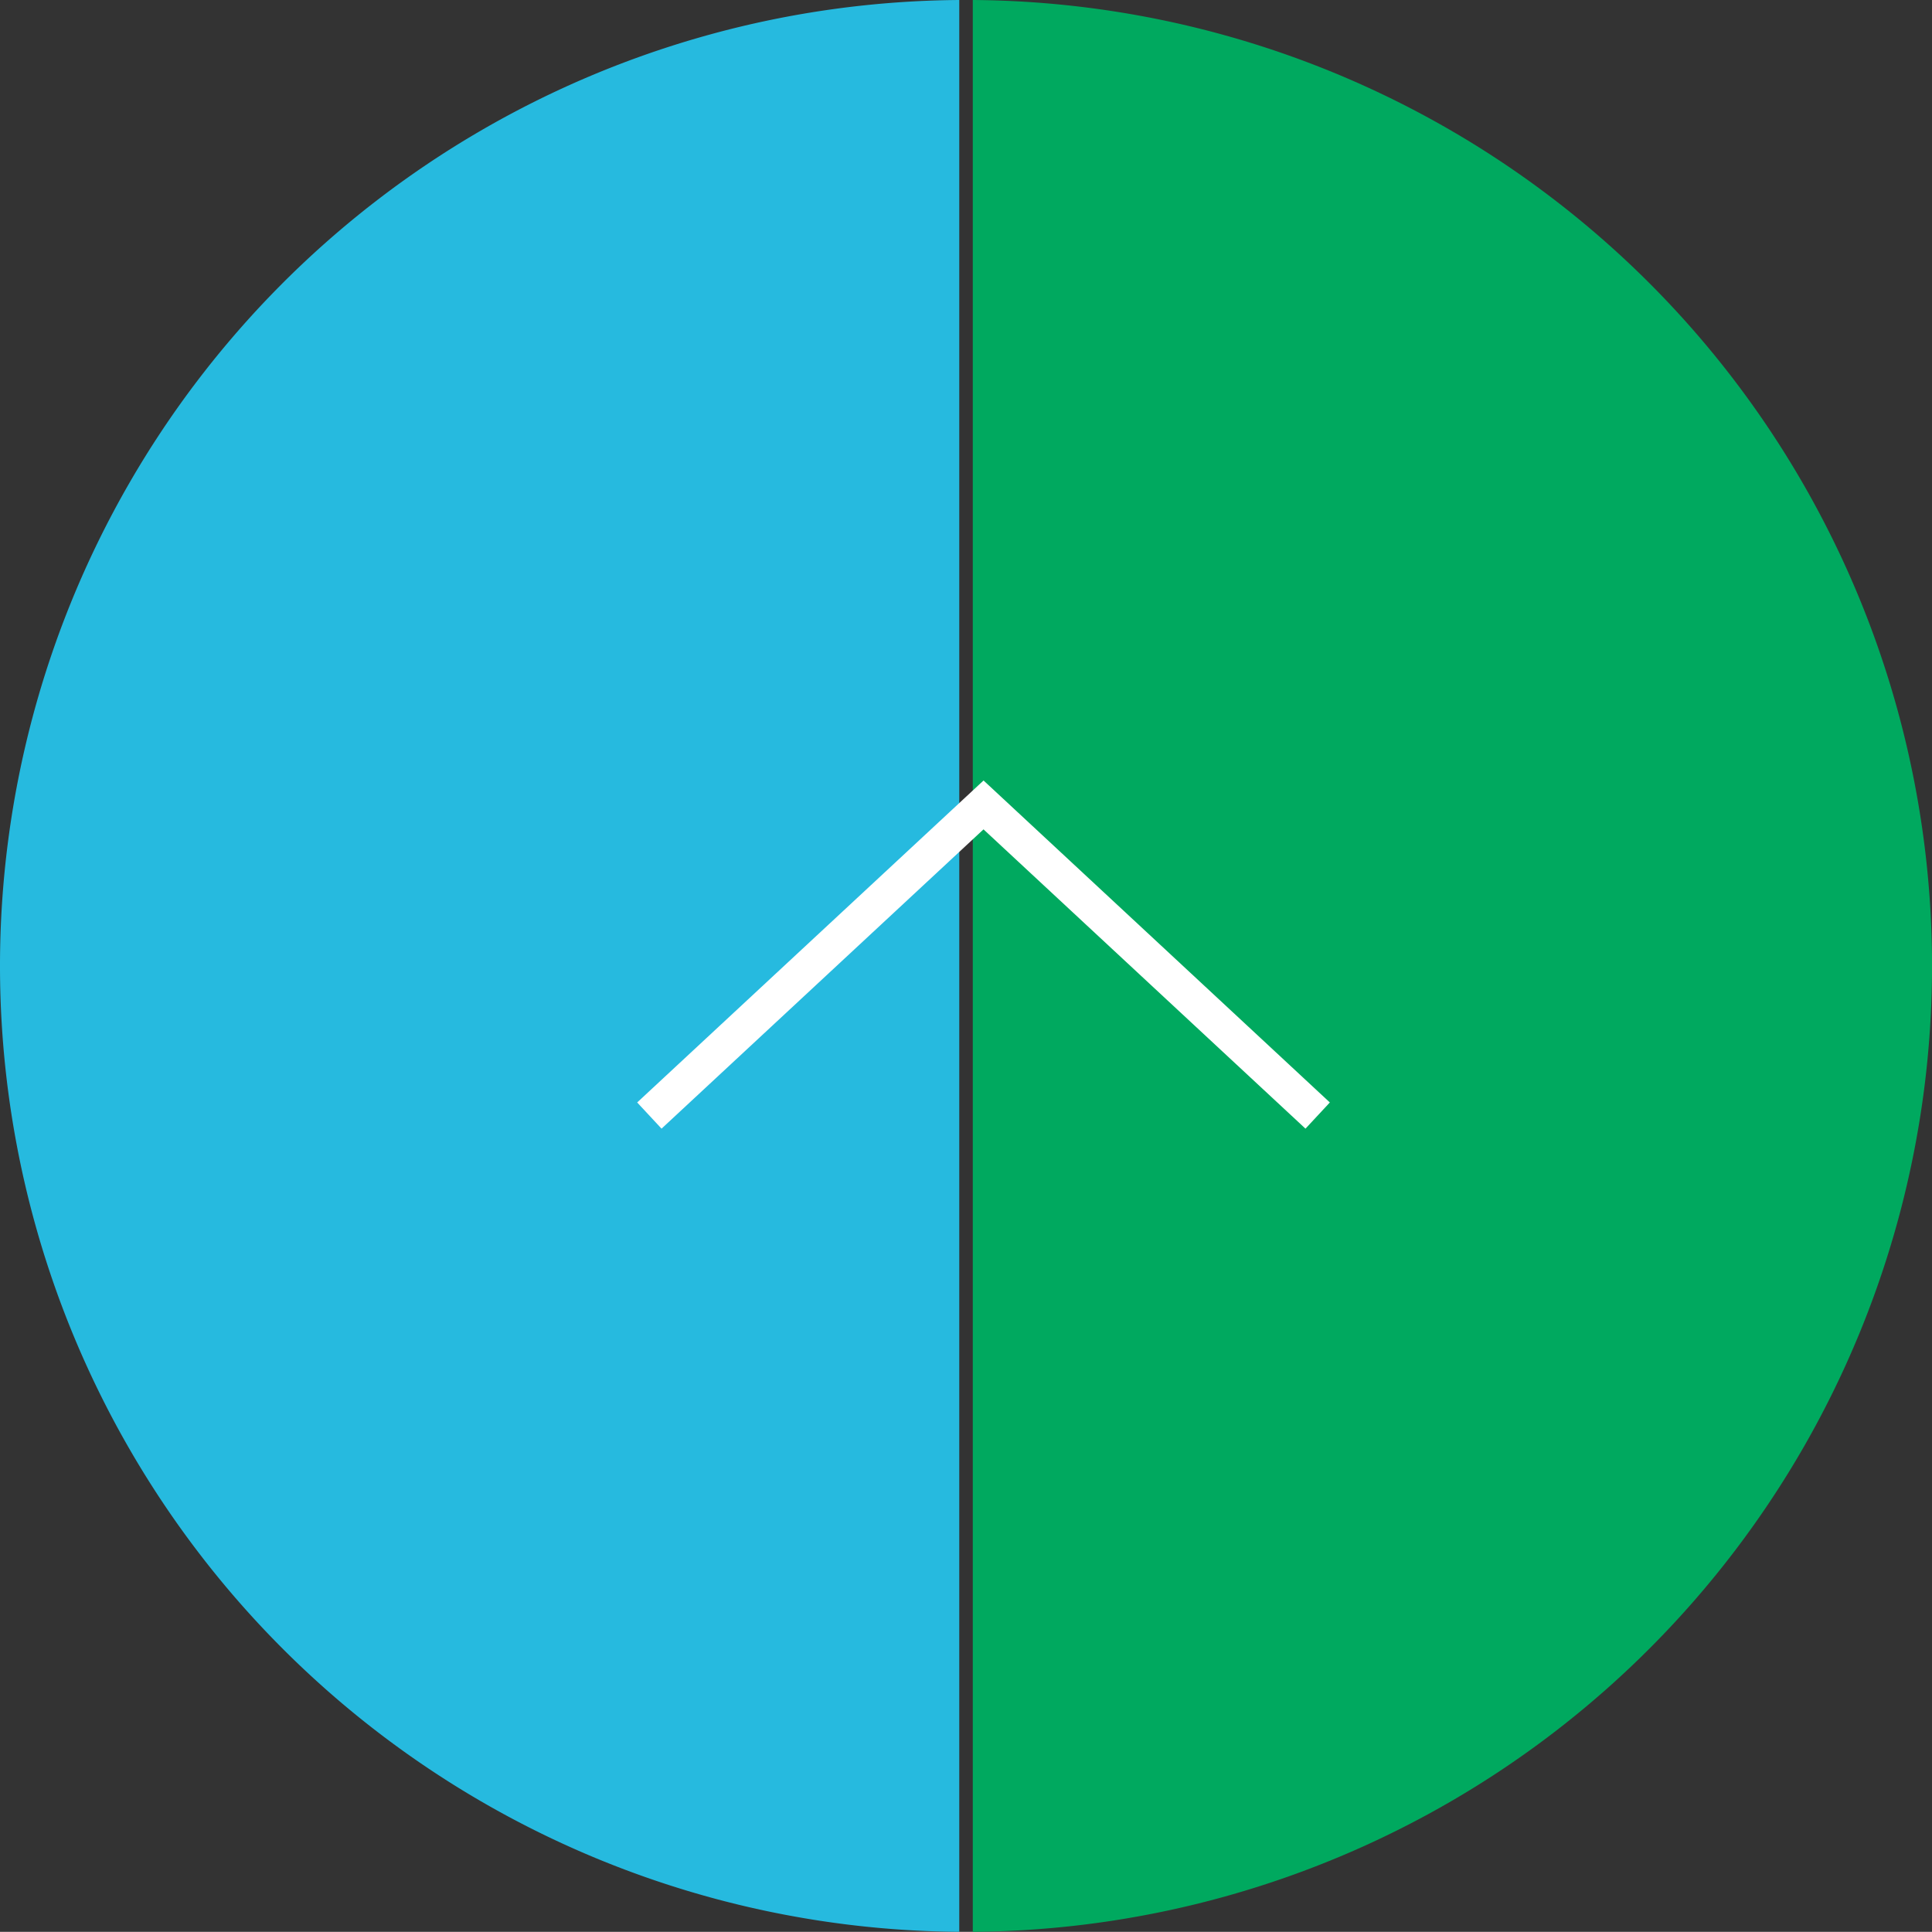 <svg xmlns="http://www.w3.org/2000/svg" width="54.005" height="54" viewBox="0 0 54.005 54">
  <rect x="0" y="0" width="54.005" height="54" fill="#333333" stroke="none"/>
  <g id="グループ_31590" data-name="グループ 31590" transform="translate(7693.001 -557)">
    <g id="グループ_31589" data-name="グループ 31589">
      <g id="上に戻る追従_PC" transform="translate(-7693.001 557)">
        <path id="パス_295" data-name="パス 295" d="M298.2-116.865a27,27,0,0,0-26.814-27v54A27,27,0,0,0,298.2-116.865Z" transform="translate(-244.194 143.865)" fill="#00a95f"/>
        <path id="パス_296" data-name="パス 296" d="M208.946-116.865a27,27,0,0,0,26.814,27v-54A27,27,0,0,0,208.946-116.865Z" transform="translate(-208.946 143.865)" fill="#26badf"/>
        <path id="パス_297" data-name="パス 297" d="M963.112,1347.524l-.732-.681,8.366-9-8.366-9,.732-.681,9,9.682Z" transform="translate(-1310.351 993.929) rotate(-90)" fill="#fff"/>
      </g>
    </g>
  </g>
</svg>
